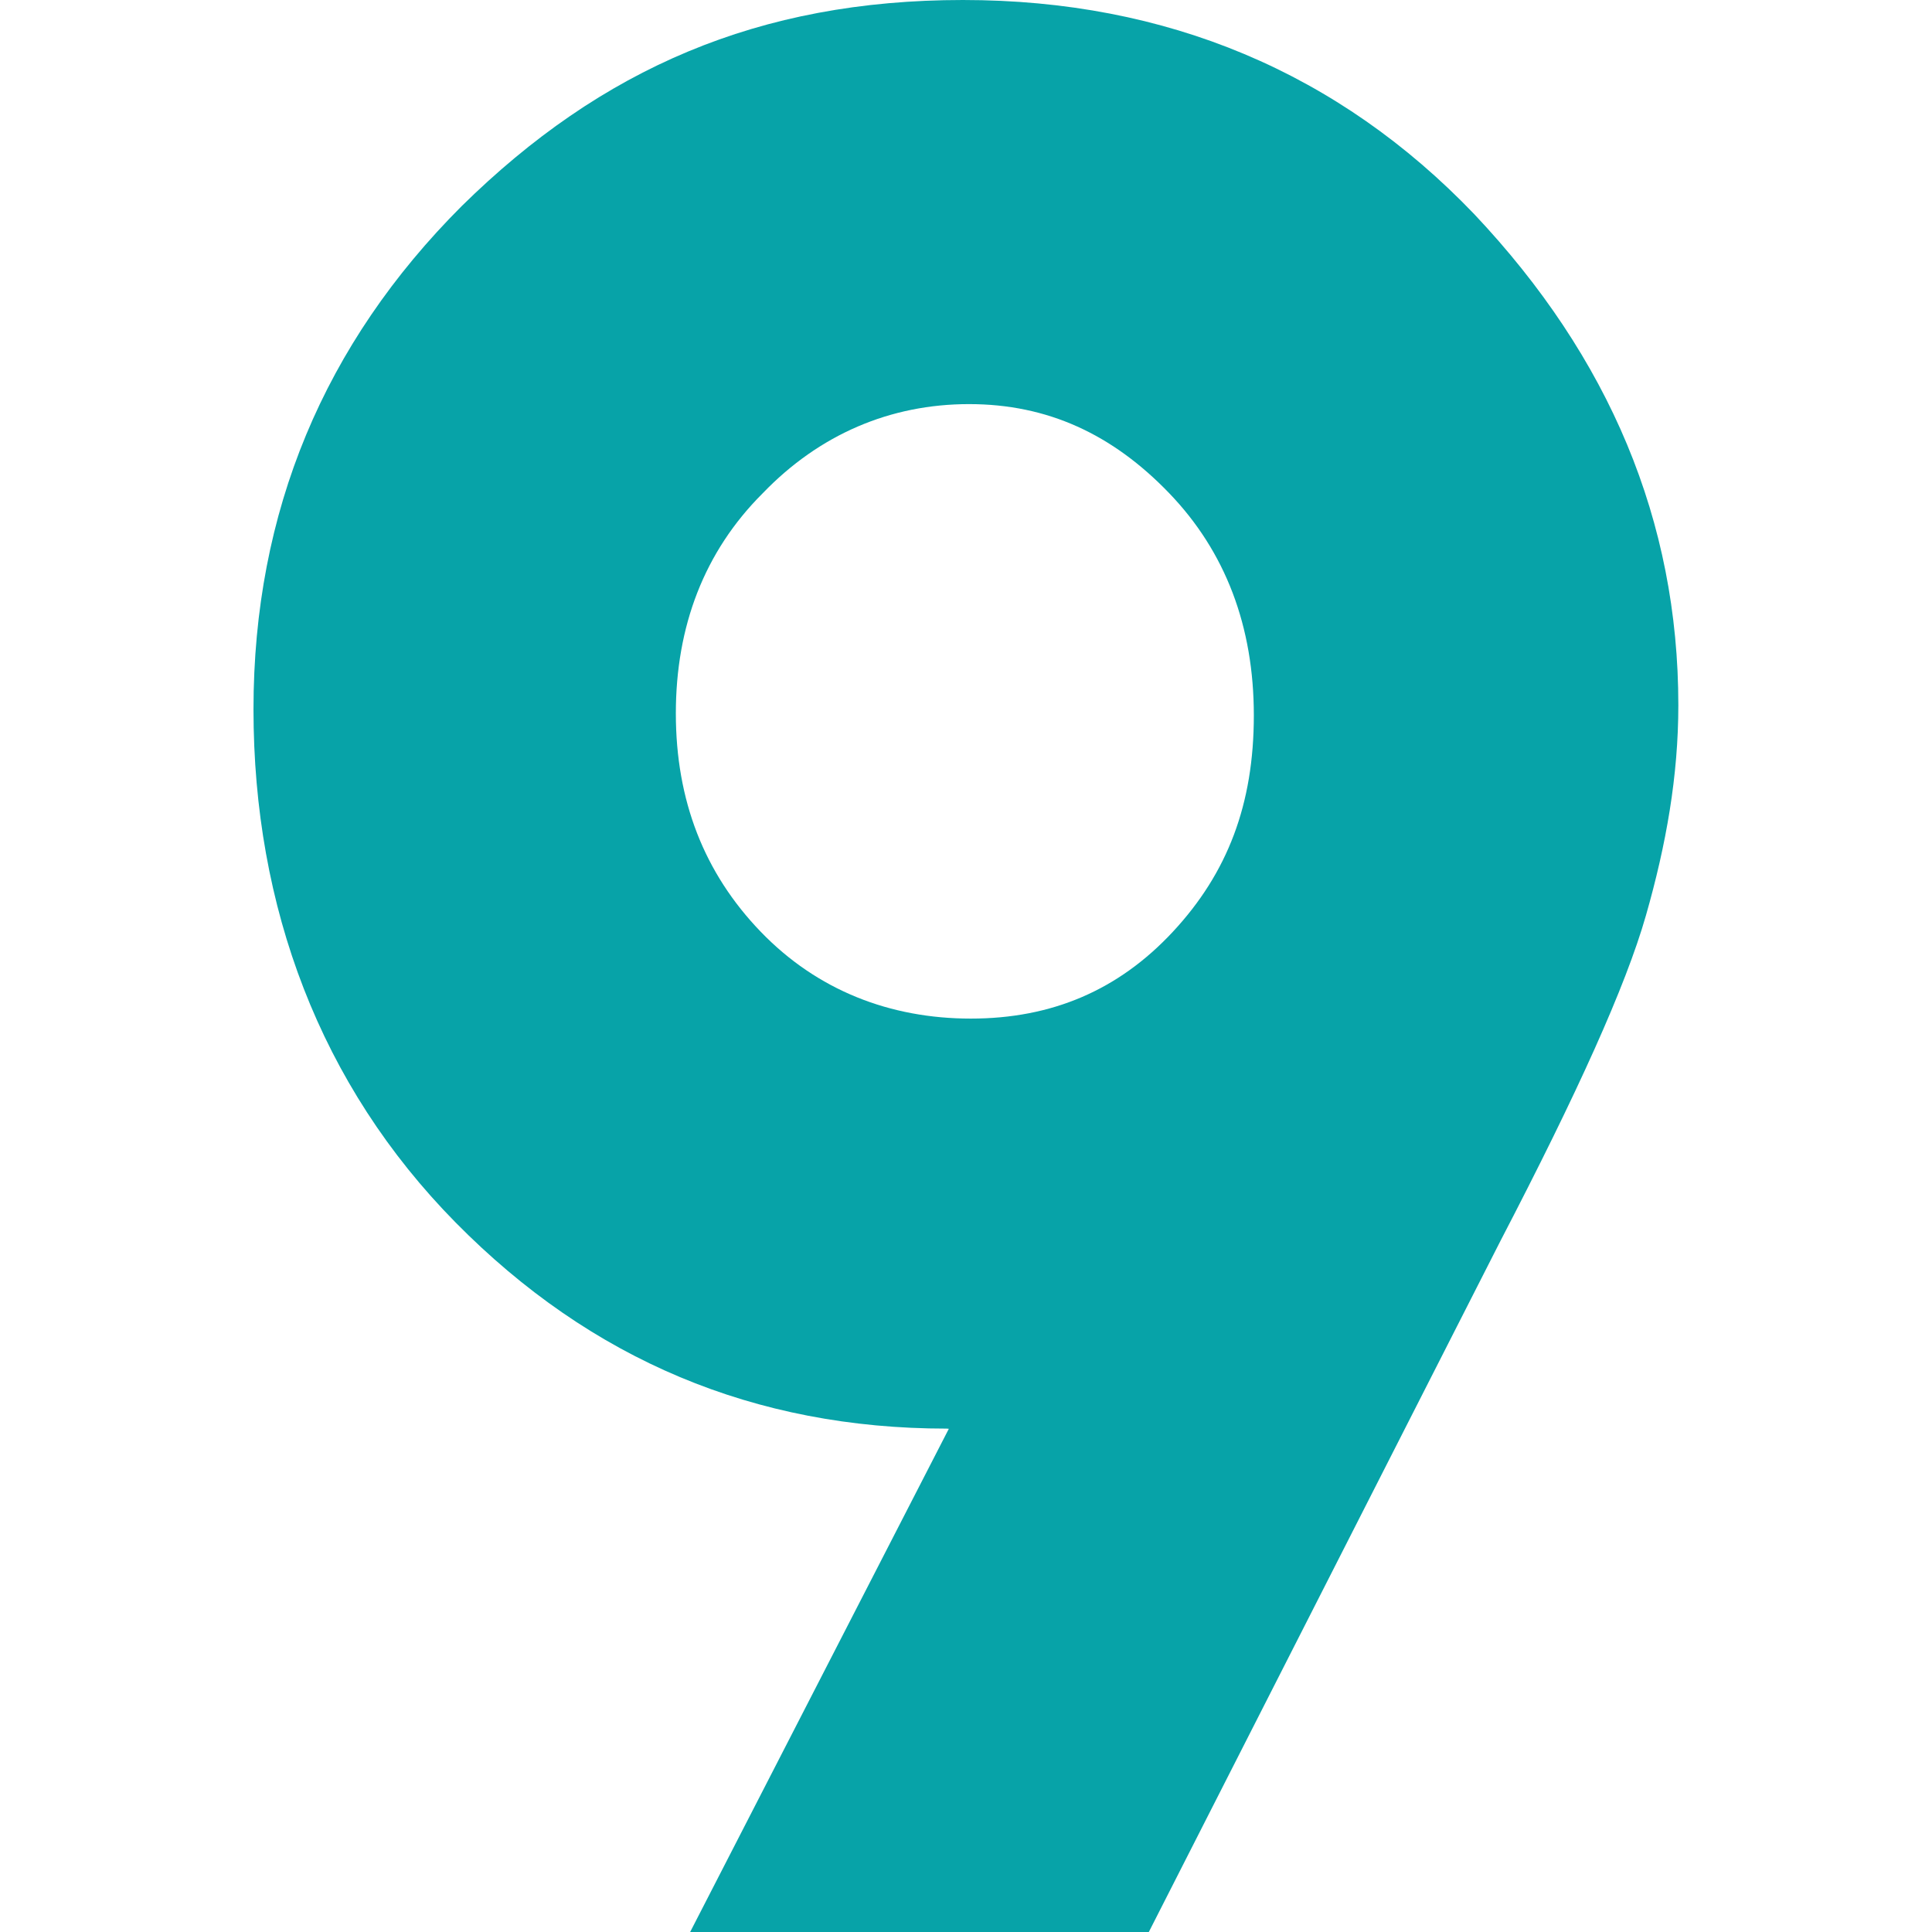 <svg xmlns="http://www.w3.org/2000/svg" width="1080" height="1080" viewBox="0 0 1080 1080"><defs><style>      .cls-1 {        fill: #07a3a8;      }    </style></defs><g><g id="Camada_1"><path class="cls-1" d="M530.4,798.7l-144.6,281.3h256.4l196.6-386.4c42.9-82.5,70-142.3,81.3-181.9,11.3-39.5,18.1-77.9,18.1-117.5,0-102.8-38.4-194.3-114.1-274.5C748.4,40.7,652.4,0,538.3,0s-202.2,38.4-280.2,115.2c-76.8,76.8-116.4,170.6-116.4,281.3s37.3,210.1,113,286.9c75.7,76.8,167.2,115.2,274.5,115.2M426.5,275.6c31.6-32.8,71.2-49.7,115.2-49.7s80.2,16.9,111.8,49.7c31.6,32.8,47.4,74.6,47.4,124.3s-14.7,88.1-45.2,120.9c-30.5,32.8-67.8,48.6-113,48.6s-85.9-15.8-117.5-48.6c-31.6-32.8-47.4-73.4-47.4-122s15.8-90.4,48.6-123.1"></path></g></g></svg>